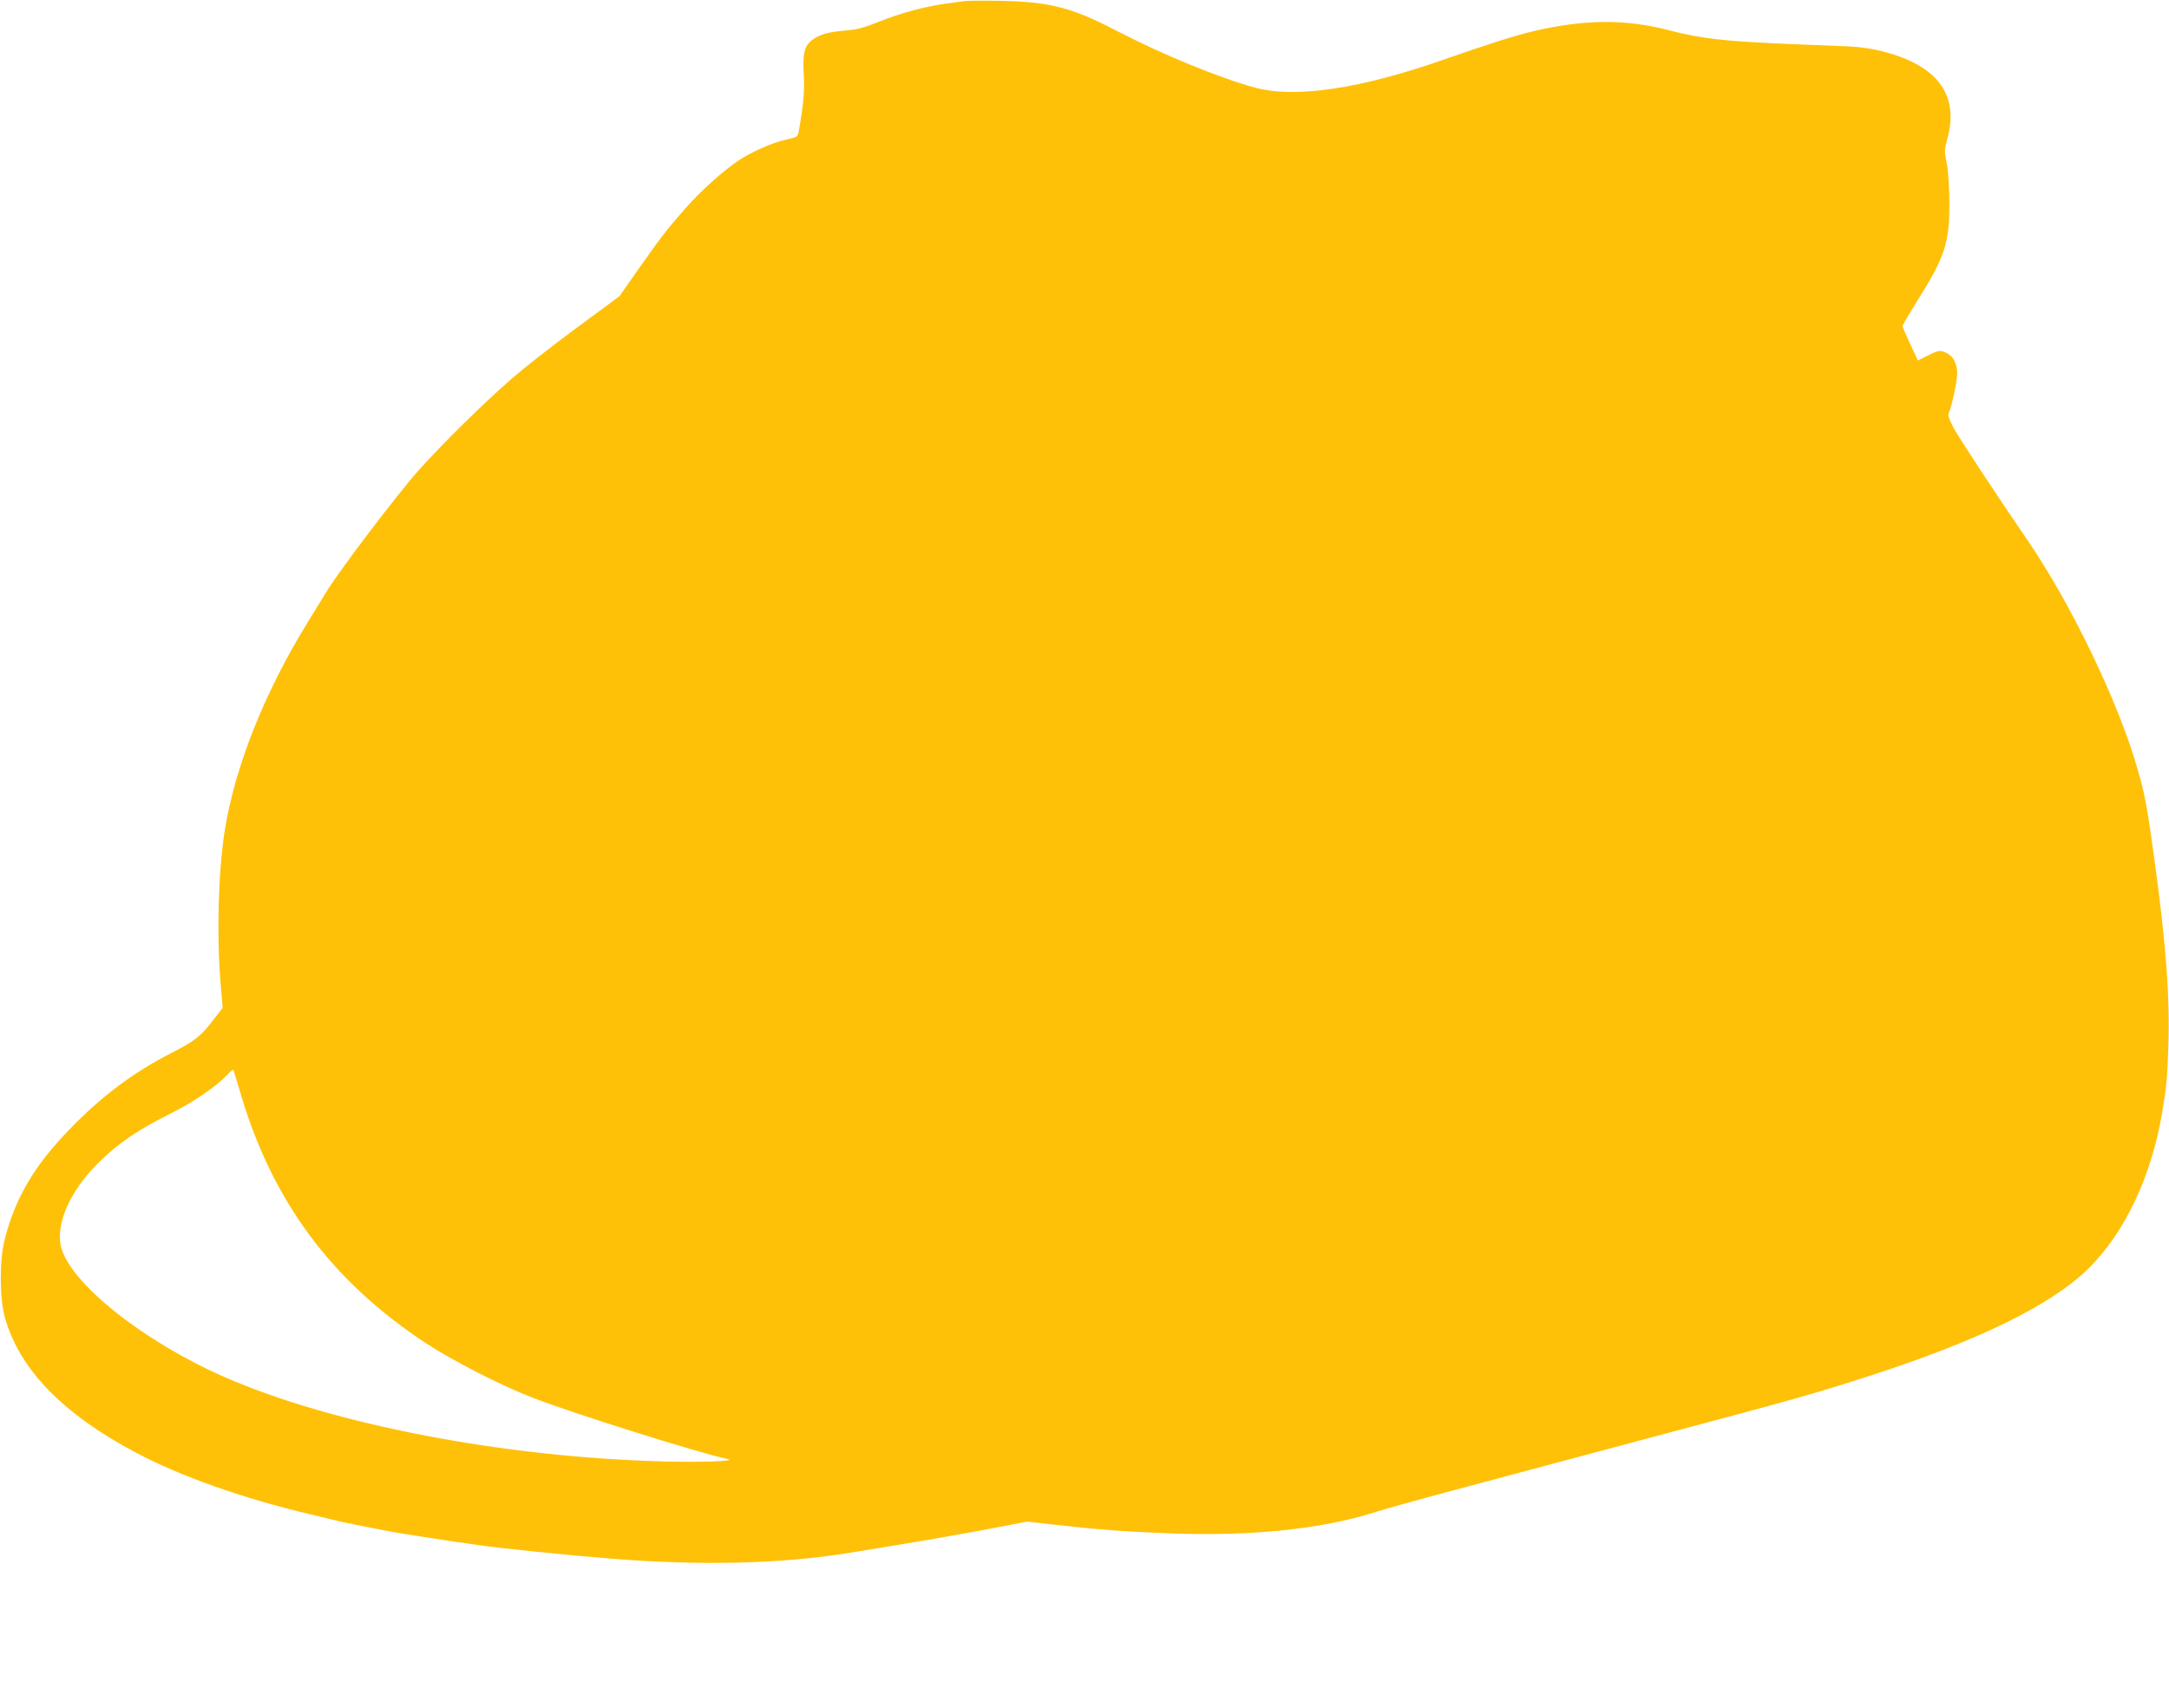 <?xml version="1.0" standalone="no"?>
<!DOCTYPE svg PUBLIC "-//W3C//DTD SVG 20010904//EN"
 "http://www.w3.org/TR/2001/REC-SVG-20010904/DTD/svg10.dtd">
<svg version="1.0" xmlns="http://www.w3.org/2000/svg"
 width="1280pt" height="1008pt" viewBox="0 0 1280 1008"
 preserveAspectRatio="xMidYMid meet">
<g transform="translate(0,1008) scale(0.1,-0.1)"
fill="#ffc107" stroke="none">
<path d="M5695 10074 c-16 -2 -66 -9 -110 -15 -122 -16 -268 -55 -395 -106
-91 -37 -133 -48 -202 -53 -101 -9 -151 -23 -195 -56 -46 -35 -57 -79 -50
-203 6 -98 -2 -185 -29 -333 -6 -36 -7 -37 -79 -53 -78 -17 -208 -75 -282
-126 -96 -66 -222 -180 -314 -285 -108 -124 -140 -165 -283 -369 l-101 -144
-259 -191 c-142 -105 -310 -237 -374 -293 -174 -152 -409 -384 -549 -540 -130
-146 -467 -590 -545 -717 -25 -41 -75 -123 -111 -181 -258 -418 -433 -861
-492 -1239 -37 -241 -47 -615 -23 -897 l12 -142 -57 -73 c-71 -94 -107 -122
-242 -191 -230 -118 -414 -256 -605 -453 -208 -215 -319 -403 -382 -648 -32
-122 -31 -350 1 -463 86 -305 340 -567 771 -796 263 -140 633 -271 1035 -366
72 -17 148 -36 170 -41 35 -8 122 -26 300 -60 54 -10 265 -43 380 -60 39 -5
102 -14 140 -20 141 -20 510 -58 785 -80 525 -42 1004 -31 1405 35 427 69 668
111 918 159 l128 25 177 -20 c252 -28 385 -38 652 -49 490 -19 905 23 1226
125 60 19 260 75 444 124 184 49 371 99 415 111 44 12 397 106 785 210 852
227 929 249 1245 350 668 214 1107 429 1326 649 212 213 365 540 428 911 27
159 31 208 37 391 10 293 -13 600 -81 1099 -44 319 -57 392 -101 542 -114 399
-397 985 -658 1363 -167 243 -391 584 -427 649 -25 47 -35 75 -30 85 17 32 51
191 51 236 0 57 -21 100 -60 120 -40 20 -49 19 -114 -14 l-58 -29 -45 97 c-25
53 -45 101 -46 106 0 6 40 73 88 150 163 259 190 342 189 580 -1 100 -7 187
-16 233 -14 68 -14 78 3 140 73 260 -55 435 -378 518 -61 16 -136 27 -198 30
-55 2 -212 9 -350 14 -392 17 -521 31 -710 80 -263 69 -504 67 -810 -5 -104
-25 -266 -76 -520 -165 -495 -174 -878 -231 -1115 -168 -213 57 -552 197 -826
339 -257 134 -387 168 -674 174 -102 2 -198 1 -215 -1z m-4281 -6429 c187
-647 538 -1124 1101 -1494 154 -101 438 -247 621 -318 231 -91 997 -332 1159
-365 58 -12 -152 -20 -375 -14 -944 24 -1950 217 -2590 496 -486 212 -923 561
-971 776 -30 135 59 331 222 491 122 120 235 196 446 301 120 61 248 149 312
216 19 20 36 34 37 33 2 -2 19 -57 38 -122z"/>
</g>
</svg>
